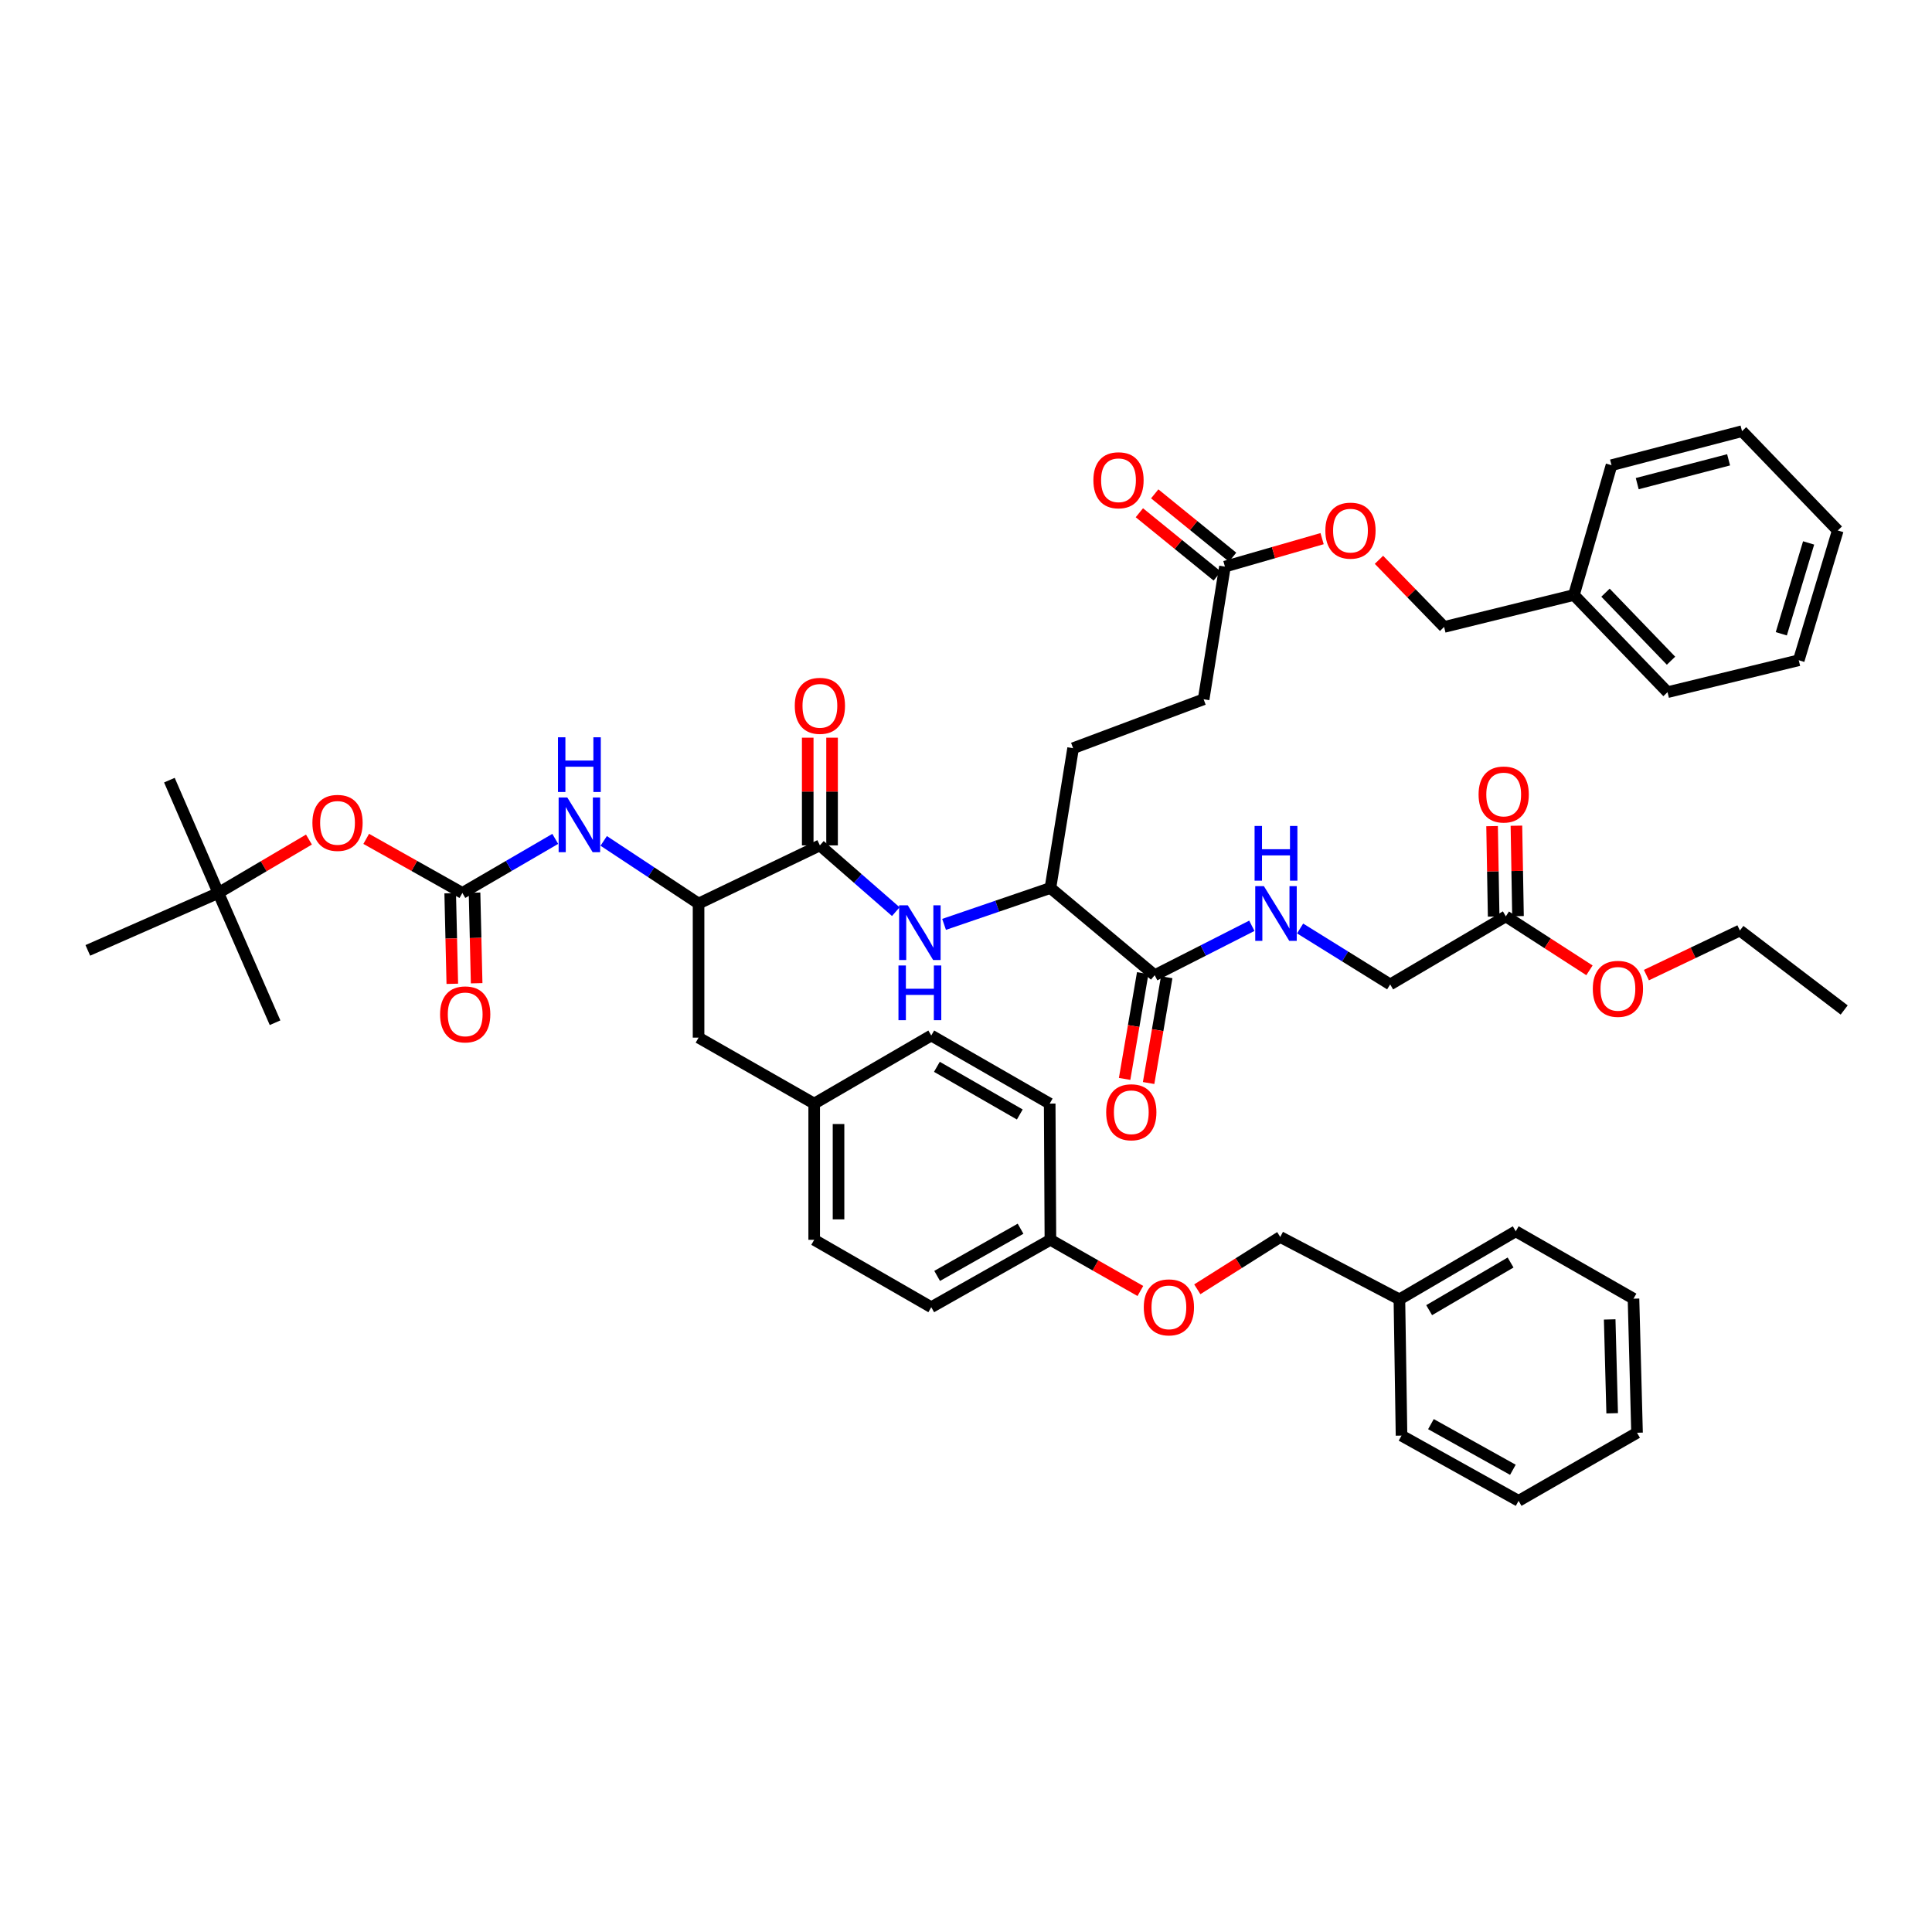 <?xml version='1.0' encoding='iso-8859-1'?>
<svg version='1.1' baseProfile='full'
              xmlns='http://www.w3.org/2000/svg'
                      xmlns:rdkit='http://www.rdkit.org/xml'
                      xmlns:xlink='http://www.w3.org/1999/xlink'
                  xml:space='preserve'
width='1000px' height='1000px' viewBox='0 0 1000 1000'>
<!-- END OF HEADER -->
<rect style='opacity:1.0;fill:#FFFFFF;stroke:none' width='1000' height='1000' x='0' y='0'> </rect>
<path class='bond-1' d='M 424.377,437.571 L 444.022,454.718' style='fill:none;fill-rule:evenodd;stroke:#000000;stroke-width:6px;stroke-linecap:butt;stroke-linejoin:miter;stroke-opacity:1' />
<path class='bond-1' d='M 444.022,454.718 L 463.667,471.866' style='fill:none;fill-rule:evenodd;stroke:#0000FF;stroke-width:6px;stroke-linecap:butt;stroke-linejoin:miter;stroke-opacity:1' />
<path class='bond-4' d='M 424.377,437.571 L 361.576,467.683' style='fill:none;fill-rule:evenodd;stroke:#000000;stroke-width:6px;stroke-linecap:butt;stroke-linejoin:miter;stroke-opacity:1' />
<path class='bond-11' d='M 430.676,437.571 L 430.676,409.698' style='fill:none;fill-rule:evenodd;stroke:#000000;stroke-width:6px;stroke-linecap:butt;stroke-linejoin:miter;stroke-opacity:1' />
<path class='bond-11' d='M 430.676,409.698 L 430.676,381.826' style='fill:none;fill-rule:evenodd;stroke:#FF0000;stroke-width:6px;stroke-linecap:butt;stroke-linejoin:miter;stroke-opacity:1' />
<path class='bond-11' d='M 418.077,437.571 L 418.077,409.698' style='fill:none;fill-rule:evenodd;stroke:#000000;stroke-width:6px;stroke-linecap:butt;stroke-linejoin:miter;stroke-opacity:1' />
<path class='bond-11' d='M 418.077,409.698 L 418.077,381.826' style='fill:none;fill-rule:evenodd;stroke:#FF0000;stroke-width:6px;stroke-linecap:butt;stroke-linejoin:miter;stroke-opacity:1' />
<path class='bond-0' d='M 239.322,462.188 L 263.359,448.196' style='fill:none;fill-rule:evenodd;stroke:#000000;stroke-width:6px;stroke-linecap:butt;stroke-linejoin:miter;stroke-opacity:1' />
<path class='bond-0' d='M 263.359,448.196 L 287.397,434.203' style='fill:none;fill-rule:evenodd;stroke:#0000FF;stroke-width:6px;stroke-linecap:butt;stroke-linejoin:miter;stroke-opacity:1' />
<path class='bond-8' d='M 239.322,462.188 L 214.439,448.191' style='fill:none;fill-rule:evenodd;stroke:#000000;stroke-width:6px;stroke-linecap:butt;stroke-linejoin:miter;stroke-opacity:1' />
<path class='bond-8' d='M 214.439,448.191 L 189.555,434.195' style='fill:none;fill-rule:evenodd;stroke:#FF0000;stroke-width:6px;stroke-linecap:butt;stroke-linejoin:miter;stroke-opacity:1' />
<path class='bond-10' d='M 233.024,462.335 L 233.57,485.776' style='fill:none;fill-rule:evenodd;stroke:#000000;stroke-width:6px;stroke-linecap:butt;stroke-linejoin:miter;stroke-opacity:1' />
<path class='bond-10' d='M 233.57,485.776 L 234.116,509.218' style='fill:none;fill-rule:evenodd;stroke:#FF0000;stroke-width:6px;stroke-linecap:butt;stroke-linejoin:miter;stroke-opacity:1' />
<path class='bond-10' d='M 245.62,462.042 L 246.166,485.483' style='fill:none;fill-rule:evenodd;stroke:#000000;stroke-width:6px;stroke-linecap:butt;stroke-linejoin:miter;stroke-opacity:1' />
<path class='bond-10' d='M 246.166,485.483 L 246.712,508.924' style='fill:none;fill-rule:evenodd;stroke:#FF0000;stroke-width:6px;stroke-linecap:butt;stroke-linejoin:miter;stroke-opacity:1' />
<path class='bond-5' d='M 488.65,478.453 L 516.171,469.036' style='fill:none;fill-rule:evenodd;stroke:#0000FF;stroke-width:6px;stroke-linecap:butt;stroke-linejoin:miter;stroke-opacity:1' />
<path class='bond-5' d='M 516.171,469.036 L 543.691,459.619' style='fill:none;fill-rule:evenodd;stroke:#000000;stroke-width:6px;stroke-linecap:butt;stroke-linejoin:miter;stroke-opacity:1' />
<path class='bond-2' d='M 312.477,435.247 L 337.027,451.465' style='fill:none;fill-rule:evenodd;stroke:#0000FF;stroke-width:6px;stroke-linecap:butt;stroke-linejoin:miter;stroke-opacity:1' />
<path class='bond-2' d='M 337.027,451.465 L 361.576,467.683' style='fill:none;fill-rule:evenodd;stroke:#000000;stroke-width:6px;stroke-linecap:butt;stroke-linejoin:miter;stroke-opacity:1' />
<path class='bond-3' d='M 597.672,504.76 L 543.691,459.619' style='fill:none;fill-rule:evenodd;stroke:#000000;stroke-width:6px;stroke-linecap:butt;stroke-linejoin:miter;stroke-opacity:1' />
<path class='bond-6' d='M 597.672,504.76 L 622.811,491.973' style='fill:none;fill-rule:evenodd;stroke:#000000;stroke-width:6px;stroke-linecap:butt;stroke-linejoin:miter;stroke-opacity:1' />
<path class='bond-6' d='M 622.811,491.973 L 647.95,479.186' style='fill:none;fill-rule:evenodd;stroke:#0000FF;stroke-width:6px;stroke-linecap:butt;stroke-linejoin:miter;stroke-opacity:1' />
<path class='bond-13' d='M 591.463,503.698 L 586.782,531.071' style='fill:none;fill-rule:evenodd;stroke:#000000;stroke-width:6px;stroke-linecap:butt;stroke-linejoin:miter;stroke-opacity:1' />
<path class='bond-13' d='M 586.782,531.071 L 582.102,558.444' style='fill:none;fill-rule:evenodd;stroke:#FF0000;stroke-width:6px;stroke-linecap:butt;stroke-linejoin:miter;stroke-opacity:1' />
<path class='bond-13' d='M 603.882,505.821 L 599.201,533.195' style='fill:none;fill-rule:evenodd;stroke:#000000;stroke-width:6px;stroke-linecap:butt;stroke-linejoin:miter;stroke-opacity:1' />
<path class='bond-13' d='M 599.201,533.195 L 594.521,560.568' style='fill:none;fill-rule:evenodd;stroke:#FF0000;stroke-width:6px;stroke-linecap:butt;stroke-linejoin:miter;stroke-opacity:1' />
<path class='bond-12' d='M 361.576,467.683 L 361.576,537.077' style='fill:none;fill-rule:evenodd;stroke:#000000;stroke-width:6px;stroke-linecap:butt;stroke-linejoin:miter;stroke-opacity:1' />
<path class='bond-18' d='M 543.691,459.619 L 555.437,387.272' style='fill:none;fill-rule:evenodd;stroke:#000000;stroke-width:6px;stroke-linecap:butt;stroke-linejoin:miter;stroke-opacity:1' />
<path class='bond-19' d='M 672.931,480.581 L 696.243,495.064' style='fill:none;fill-rule:evenodd;stroke:#0000FF;stroke-width:6px;stroke-linecap:butt;stroke-linejoin:miter;stroke-opacity:1' />
<path class='bond-19' d='M 696.243,495.064 L 719.556,509.547' style='fill:none;fill-rule:evenodd;stroke:#000000;stroke-width:6px;stroke-linecap:butt;stroke-linejoin:miter;stroke-opacity:1' />
<path class='bond-7' d='M 634.021,293.282 L 622.997,361.947' style='fill:none;fill-rule:evenodd;stroke:#000000;stroke-width:6px;stroke-linecap:butt;stroke-linejoin:miter;stroke-opacity:1' />
<path class='bond-14' d='M 637.995,288.393 L 617.839,272.007' style='fill:none;fill-rule:evenodd;stroke:#000000;stroke-width:6px;stroke-linecap:butt;stroke-linejoin:miter;stroke-opacity:1' />
<path class='bond-14' d='M 617.839,272.007 L 597.683,255.621' style='fill:none;fill-rule:evenodd;stroke:#FF0000;stroke-width:6px;stroke-linecap:butt;stroke-linejoin:miter;stroke-opacity:1' />
<path class='bond-14' d='M 630.047,298.17 L 609.891,281.784' style='fill:none;fill-rule:evenodd;stroke:#000000;stroke-width:6px;stroke-linecap:butt;stroke-linejoin:miter;stroke-opacity:1' />
<path class='bond-14' d='M 609.891,281.784 L 589.735,265.398' style='fill:none;fill-rule:evenodd;stroke:#FF0000;stroke-width:6px;stroke-linecap:butt;stroke-linejoin:miter;stroke-opacity:1' />
<path class='bond-17' d='M 634.021,293.282 L 659.168,286.041' style='fill:none;fill-rule:evenodd;stroke:#000000;stroke-width:6px;stroke-linecap:butt;stroke-linejoin:miter;stroke-opacity:1' />
<path class='bond-17' d='M 659.168,286.041 L 684.314,278.801' style='fill:none;fill-rule:evenodd;stroke:#FF0000;stroke-width:6px;stroke-linecap:butt;stroke-linejoin:miter;stroke-opacity:1' />
<path class='bond-16' d='M 159.912,434.556 L 136.47,448.372' style='fill:none;fill-rule:evenodd;stroke:#FF0000;stroke-width:6px;stroke-linecap:butt;stroke-linejoin:miter;stroke-opacity:1' />
<path class='bond-16' d='M 136.47,448.372 L 113.028,462.188' style='fill:none;fill-rule:evenodd;stroke:#000000;stroke-width:6px;stroke-linecap:butt;stroke-linejoin:miter;stroke-opacity:1' />
<path class='bond-9' d='M 779.416,474.305 L 719.556,509.547' style='fill:none;fill-rule:evenodd;stroke:#000000;stroke-width:6px;stroke-linecap:butt;stroke-linejoin:miter;stroke-opacity:1' />
<path class='bond-15' d='M 785.715,474.194 L 785.305,450.789' style='fill:none;fill-rule:evenodd;stroke:#000000;stroke-width:6px;stroke-linecap:butt;stroke-linejoin:miter;stroke-opacity:1' />
<path class='bond-15' d='M 785.305,450.789 L 784.895,427.383' style='fill:none;fill-rule:evenodd;stroke:#FF0000;stroke-width:6px;stroke-linecap:butt;stroke-linejoin:miter;stroke-opacity:1' />
<path class='bond-15' d='M 773.117,474.415 L 772.708,451.009' style='fill:none;fill-rule:evenodd;stroke:#000000;stroke-width:6px;stroke-linecap:butt;stroke-linejoin:miter;stroke-opacity:1' />
<path class='bond-15' d='M 772.708,451.009 L 772.298,427.604' style='fill:none;fill-rule:evenodd;stroke:#FF0000;stroke-width:6px;stroke-linecap:butt;stroke-linejoin:miter;stroke-opacity:1' />
<path class='bond-26' d='M 779.416,474.305 L 801.059,488.273' style='fill:none;fill-rule:evenodd;stroke:#000000;stroke-width:6px;stroke-linecap:butt;stroke-linejoin:miter;stroke-opacity:1' />
<path class='bond-26' d='M 801.059,488.273 L 822.702,502.241' style='fill:none;fill-rule:evenodd;stroke:#FF0000;stroke-width:6px;stroke-linecap:butt;stroke-linejoin:miter;stroke-opacity:1' />
<path class='bond-22' d='M 361.576,537.077 L 421.423,571.221' style='fill:none;fill-rule:evenodd;stroke:#000000;stroke-width:6px;stroke-linecap:butt;stroke-linejoin:miter;stroke-opacity:1' />
<path class='bond-33' d='M 113.028,462.188 L 87.676,403.805' style='fill:none;fill-rule:evenodd;stroke:#000000;stroke-width:6px;stroke-linecap:butt;stroke-linejoin:miter;stroke-opacity:1' />
<path class='bond-34' d='M 113.028,462.188 L 142.371,529.363' style='fill:none;fill-rule:evenodd;stroke:#000000;stroke-width:6px;stroke-linecap:butt;stroke-linejoin:miter;stroke-opacity:1' />
<path class='bond-35' d='M 113.028,462.188 L 45.455,491.915' style='fill:none;fill-rule:evenodd;stroke:#000000;stroke-width:6px;stroke-linecap:butt;stroke-linejoin:miter;stroke-opacity:1' />
<path class='bond-24' d='M 713.745,289.758 L 730.607,307.133' style='fill:none;fill-rule:evenodd;stroke:#FF0000;stroke-width:6px;stroke-linecap:butt;stroke-linejoin:miter;stroke-opacity:1' />
<path class='bond-24' d='M 730.607,307.133 L 747.47,324.507' style='fill:none;fill-rule:evenodd;stroke:#000000;stroke-width:6px;stroke-linecap:butt;stroke-linejoin:miter;stroke-opacity:1' />
<path class='bond-21' d='M 555.437,387.272 L 622.997,361.947' style='fill:none;fill-rule:evenodd;stroke:#000000;stroke-width:6px;stroke-linecap:butt;stroke-linejoin:miter;stroke-opacity:1' />
<path class='bond-20' d='M 590.251,668.207 L 566.971,654.964' style='fill:none;fill-rule:evenodd;stroke:#FF0000;stroke-width:6px;stroke-linecap:butt;stroke-linejoin:miter;stroke-opacity:1' />
<path class='bond-20' d='M 566.971,654.964 L 543.691,641.72' style='fill:none;fill-rule:evenodd;stroke:#000000;stroke-width:6px;stroke-linecap:butt;stroke-linejoin:miter;stroke-opacity:1' />
<path class='bond-25' d='M 619.718,667.334 L 641.187,653.796' style='fill:none;fill-rule:evenodd;stroke:#FF0000;stroke-width:6px;stroke-linecap:butt;stroke-linejoin:miter;stroke-opacity:1' />
<path class='bond-25' d='M 641.187,653.796 L 662.656,640.258' style='fill:none;fill-rule:evenodd;stroke:#000000;stroke-width:6px;stroke-linecap:butt;stroke-linejoin:miter;stroke-opacity:1' />
<path class='bond-27' d='M 421.423,571.221 L 421.423,641.72' style='fill:none;fill-rule:evenodd;stroke:#000000;stroke-width:6px;stroke-linecap:butt;stroke-linejoin:miter;stroke-opacity:1' />
<path class='bond-27' d='M 434.022,581.796 L 434.022,631.145' style='fill:none;fill-rule:evenodd;stroke:#000000;stroke-width:6px;stroke-linecap:butt;stroke-linejoin:miter;stroke-opacity:1' />
<path class='bond-28' d='M 421.423,571.221 L 482.018,535.978' style='fill:none;fill-rule:evenodd;stroke:#000000;stroke-width:6px;stroke-linecap:butt;stroke-linejoin:miter;stroke-opacity:1' />
<path class='bond-23' d='M 543.691,641.72 L 543.32,571.221' style='fill:none;fill-rule:evenodd;stroke:#000000;stroke-width:6px;stroke-linecap:butt;stroke-linejoin:miter;stroke-opacity:1' />
<path class='bond-48' d='M 543.691,641.72 L 482.018,676.606' style='fill:none;fill-rule:evenodd;stroke:#000000;stroke-width:6px;stroke-linecap:butt;stroke-linejoin:miter;stroke-opacity:1' />
<path class='bond-48' d='M 528.237,635.987 L 485.066,660.407' style='fill:none;fill-rule:evenodd;stroke:#000000;stroke-width:6px;stroke-linecap:butt;stroke-linejoin:miter;stroke-opacity:1' />
<path class='bond-31' d='M 747.47,324.507 L 814.659,307.967' style='fill:none;fill-rule:evenodd;stroke:#000000;stroke-width:6px;stroke-linecap:butt;stroke-linejoin:miter;stroke-opacity:1' />
<path class='bond-32' d='M 662.656,640.258 L 724.329,672.554' style='fill:none;fill-rule:evenodd;stroke:#000000;stroke-width:6px;stroke-linecap:butt;stroke-linejoin:miter;stroke-opacity:1' />
<path class='bond-36' d='M 852.177,504.711 L 876.371,493.172' style='fill:none;fill-rule:evenodd;stroke:#FF0000;stroke-width:6px;stroke-linecap:butt;stroke-linejoin:miter;stroke-opacity:1' />
<path class='bond-36' d='M 876.371,493.172 L 900.565,481.633' style='fill:none;fill-rule:evenodd;stroke:#000000;stroke-width:6px;stroke-linecap:butt;stroke-linejoin:miter;stroke-opacity:1' />
<path class='bond-30' d='M 421.423,641.72 L 482.018,676.606' style='fill:none;fill-rule:evenodd;stroke:#000000;stroke-width:6px;stroke-linecap:butt;stroke-linejoin:miter;stroke-opacity:1' />
<path class='bond-29' d='M 482.018,535.978 L 543.32,571.221' style='fill:none;fill-rule:evenodd;stroke:#000000;stroke-width:6px;stroke-linecap:butt;stroke-linejoin:miter;stroke-opacity:1' />
<path class='bond-29' d='M 484.934,552.187 L 527.845,576.857' style='fill:none;fill-rule:evenodd;stroke:#000000;stroke-width:6px;stroke-linecap:butt;stroke-linejoin:miter;stroke-opacity:1' />
<path class='bond-37' d='M 814.659,307.967 L 863.11,358.266' style='fill:none;fill-rule:evenodd;stroke:#000000;stroke-width:6px;stroke-linecap:butt;stroke-linejoin:miter;stroke-opacity:1' />
<path class='bond-37' d='M 831.001,306.771 L 864.916,341.98' style='fill:none;fill-rule:evenodd;stroke:#000000;stroke-width:6px;stroke-linecap:butt;stroke-linejoin:miter;stroke-opacity:1' />
<path class='bond-38' d='M 814.659,307.967 L 834.118,240.785' style='fill:none;fill-rule:evenodd;stroke:#000000;stroke-width:6px;stroke-linecap:butt;stroke-linejoin:miter;stroke-opacity:1' />
<path class='bond-39' d='M 724.329,672.554 L 784.547,637.318' style='fill:none;fill-rule:evenodd;stroke:#000000;stroke-width:6px;stroke-linecap:butt;stroke-linejoin:miter;stroke-opacity:1' />
<path class='bond-39' d='M 739.725,678.143 L 781.877,653.477' style='fill:none;fill-rule:evenodd;stroke:#000000;stroke-width:6px;stroke-linecap:butt;stroke-linejoin:miter;stroke-opacity:1' />
<path class='bond-40' d='M 724.329,672.554 L 725.428,743.067' style='fill:none;fill-rule:evenodd;stroke:#000000;stroke-width:6px;stroke-linecap:butt;stroke-linejoin:miter;stroke-opacity:1' />
<path class='bond-41' d='M 900.565,481.633 L 954.545,522.77' style='fill:none;fill-rule:evenodd;stroke:#000000;stroke-width:6px;stroke-linecap:butt;stroke-linejoin:miter;stroke-opacity:1' />
<path class='bond-42' d='M 863.11,358.266 L 931.034,341.747' style='fill:none;fill-rule:evenodd;stroke:#000000;stroke-width:6px;stroke-linecap:butt;stroke-linejoin:miter;stroke-opacity:1' />
<path class='bond-45' d='M 834.118,240.785 L 901.671,223.167' style='fill:none;fill-rule:evenodd;stroke:#000000;stroke-width:6px;stroke-linecap:butt;stroke-linejoin:miter;stroke-opacity:1' />
<path class='bond-45' d='M 847.43,250.333 L 894.717,238.001' style='fill:none;fill-rule:evenodd;stroke:#000000;stroke-width:6px;stroke-linecap:butt;stroke-linejoin:miter;stroke-opacity:1' />
<path class='bond-43' d='M 784.547,637.318 L 845.492,672.19' style='fill:none;fill-rule:evenodd;stroke:#000000;stroke-width:6px;stroke-linecap:butt;stroke-linejoin:miter;stroke-opacity:1' />
<path class='bond-44' d='M 725.428,743.067 L 786.024,776.833' style='fill:none;fill-rule:evenodd;stroke:#000000;stroke-width:6px;stroke-linecap:butt;stroke-linejoin:miter;stroke-opacity:1' />
<path class='bond-44' d='M 740.651,737.126 L 783.067,760.762' style='fill:none;fill-rule:evenodd;stroke:#000000;stroke-width:6px;stroke-linecap:butt;stroke-linejoin:miter;stroke-opacity:1' />
<path class='bond-49' d='M 931.034,341.747 L 951.235,274.572' style='fill:none;fill-rule:evenodd;stroke:#000000;stroke-width:6px;stroke-linecap:butt;stroke-linejoin:miter;stroke-opacity:1' />
<path class='bond-49' d='M 921.999,328.042 L 936.139,281.02' style='fill:none;fill-rule:evenodd;stroke:#000000;stroke-width:6px;stroke-linecap:butt;stroke-linejoin:miter;stroke-opacity:1' />
<path class='bond-50' d='M 845.492,672.19 L 847.326,741.59' style='fill:none;fill-rule:evenodd;stroke:#000000;stroke-width:6px;stroke-linecap:butt;stroke-linejoin:miter;stroke-opacity:1' />
<path class='bond-50' d='M 833.172,682.932 L 834.456,731.513' style='fill:none;fill-rule:evenodd;stroke:#000000;stroke-width:6px;stroke-linecap:butt;stroke-linejoin:miter;stroke-opacity:1' />
<path class='bond-47' d='M 786.024,776.833 L 847.326,741.59' style='fill:none;fill-rule:evenodd;stroke:#000000;stroke-width:6px;stroke-linecap:butt;stroke-linejoin:miter;stroke-opacity:1' />
<path class='bond-46' d='M 901.671,223.167 L 951.235,274.572' style='fill:none;fill-rule:evenodd;stroke:#000000;stroke-width:6px;stroke-linecap:butt;stroke-linejoin:miter;stroke-opacity:1' />
<path  class='atom-2' d='M 469.864 468.579
L 479.144 483.579
Q 480.064 485.059, 481.544 487.739
Q 483.024 490.419, 483.104 490.579
L 483.104 468.579
L 486.864 468.579
L 486.864 496.899
L 482.984 496.899
L 473.024 480.499
Q 471.864 478.579, 470.624 476.379
Q 469.424 474.179, 469.064 473.499
L 469.064 496.899
L 465.384 496.899
L 465.384 468.579
L 469.864 468.579
' fill='#0000FF'/>
<path  class='atom-2' d='M 465.044 499.731
L 468.884 499.731
L 468.884 511.771
L 483.364 511.771
L 483.364 499.731
L 487.204 499.731
L 487.204 528.051
L 483.364 528.051
L 483.364 514.971
L 468.884 514.971
L 468.884 528.051
L 465.044 528.051
L 465.044 499.731
' fill='#0000FF'/>
<path  class='atom-3' d='M 293.629 412.771
L 302.909 427.771
Q 303.829 429.251, 305.309 431.931
Q 306.789 434.611, 306.869 434.771
L 306.869 412.771
L 310.629 412.771
L 310.629 441.091
L 306.749 441.091
L 296.789 424.691
Q 295.629 422.771, 294.389 420.571
Q 293.189 418.371, 292.829 417.691
L 292.829 441.091
L 289.149 441.091
L 289.149 412.771
L 293.629 412.771
' fill='#0000FF'/>
<path  class='atom-3' d='M 288.809 381.619
L 292.649 381.619
L 292.649 393.659
L 307.129 393.659
L 307.129 381.619
L 310.969 381.619
L 310.969 409.939
L 307.129 409.939
L 307.129 396.859
L 292.649 396.859
L 292.649 409.939
L 288.809 409.939
L 288.809 381.619
' fill='#0000FF'/>
<path  class='atom-7' d='M 654.191 458.668
L 663.471 473.668
Q 664.391 475.148, 665.871 477.828
Q 667.351 480.508, 667.431 480.668
L 667.431 458.668
L 671.191 458.668
L 671.191 486.988
L 667.311 486.988
L 657.351 470.588
Q 656.191 468.668, 654.951 466.468
Q 653.751 464.268, 653.391 463.588
L 653.391 486.988
L 649.711 486.988
L 649.711 458.668
L 654.191 458.668
' fill='#0000FF'/>
<path  class='atom-7' d='M 649.371 427.516
L 653.211 427.516
L 653.211 439.556
L 667.691 439.556
L 667.691 427.516
L 671.531 427.516
L 671.531 455.836
L 667.691 455.836
L 667.691 442.756
L 653.211 442.756
L 653.211 455.836
L 649.371 455.836
L 649.371 427.516
' fill='#0000FF'/>
<path  class='atom-9' d='M 161.702 425.919
Q 161.702 419.119, 165.062 415.319
Q 168.422 411.519, 174.702 411.519
Q 180.982 411.519, 184.342 415.319
Q 187.702 419.119, 187.702 425.919
Q 187.702 432.799, 184.302 436.719
Q 180.902 440.599, 174.702 440.599
Q 168.462 440.599, 165.062 436.719
Q 161.702 432.839, 161.702 425.919
M 174.702 437.399
Q 179.022 437.399, 181.342 434.519
Q 183.702 431.599, 183.702 425.919
Q 183.702 420.359, 181.342 417.559
Q 179.022 414.719, 174.702 414.719
Q 170.382 414.719, 168.022 417.519
Q 165.702 420.319, 165.702 425.919
Q 165.702 431.639, 168.022 434.519
Q 170.382 437.399, 174.702 437.399
' fill='#FF0000'/>
<path  class='atom-11' d='M 227.785 525.04
Q 227.785 518.24, 231.145 514.44
Q 234.505 510.64, 240.785 510.64
Q 247.065 510.64, 250.425 514.44
Q 253.785 518.24, 253.785 525.04
Q 253.785 531.92, 250.385 535.84
Q 246.985 539.72, 240.785 539.72
Q 234.545 539.72, 231.145 535.84
Q 227.785 531.96, 227.785 525.04
M 240.785 536.52
Q 245.105 536.52, 247.425 533.64
Q 249.785 530.72, 249.785 525.04
Q 249.785 519.48, 247.425 516.68
Q 245.105 513.84, 240.785 513.84
Q 236.465 513.84, 234.105 516.64
Q 231.785 519.44, 231.785 525.04
Q 231.785 530.76, 234.105 533.64
Q 236.465 536.52, 240.785 536.52
' fill='#FF0000'/>
<path  class='atom-12' d='M 411.377 365.338
Q 411.377 358.538, 414.737 354.738
Q 418.097 350.938, 424.377 350.938
Q 430.657 350.938, 434.017 354.738
Q 437.377 358.538, 437.377 365.338
Q 437.377 372.218, 433.977 376.138
Q 430.577 380.018, 424.377 380.018
Q 418.137 380.018, 414.737 376.138
Q 411.377 372.258, 411.377 365.338
M 424.377 376.818
Q 428.697 376.818, 431.017 373.938
Q 433.377 371.018, 433.377 365.338
Q 433.377 359.778, 431.017 356.978
Q 428.697 354.138, 424.377 354.138
Q 420.057 354.138, 417.697 356.938
Q 415.377 359.738, 415.377 365.338
Q 415.377 371.058, 417.697 373.938
Q 420.057 376.818, 424.377 376.818
' fill='#FF0000'/>
<path  class='atom-14' d='M 572.556 575.703
Q 572.556 568.903, 575.916 565.103
Q 579.276 561.303, 585.556 561.303
Q 591.836 561.303, 595.196 565.103
Q 598.556 568.903, 598.556 575.703
Q 598.556 582.583, 595.156 586.503
Q 591.756 590.383, 585.556 590.383
Q 579.316 590.383, 575.916 586.503
Q 572.556 582.623, 572.556 575.703
M 585.556 587.183
Q 589.876 587.183, 592.196 584.303
Q 594.556 581.383, 594.556 575.703
Q 594.556 570.143, 592.196 567.343
Q 589.876 564.503, 585.556 564.503
Q 581.236 564.503, 578.876 567.303
Q 576.556 570.103, 576.556 575.703
Q 576.556 581.423, 578.876 584.303
Q 581.236 587.183, 585.556 587.183
' fill='#FF0000'/>
<path  class='atom-15' d='M 565.934 248.578
Q 565.934 241.778, 569.294 237.978
Q 572.654 234.178, 578.934 234.178
Q 585.214 234.178, 588.574 237.978
Q 591.934 241.778, 591.934 248.578
Q 591.934 255.458, 588.534 259.378
Q 585.134 263.258, 578.934 263.258
Q 572.694 263.258, 569.294 259.378
Q 565.934 255.498, 565.934 248.578
M 578.934 260.058
Q 583.254 260.058, 585.574 257.178
Q 587.934 254.258, 587.934 248.578
Q 587.934 243.018, 585.574 240.218
Q 583.254 237.378, 578.934 237.378
Q 574.614 237.378, 572.254 240.178
Q 569.934 242.978, 569.934 248.578
Q 569.934 254.298, 572.254 257.178
Q 574.614 260.058, 578.934 260.058
' fill='#FF0000'/>
<path  class='atom-16' d='M 765.31 411.234
Q 765.31 404.434, 768.67 400.634
Q 772.03 396.834, 778.31 396.834
Q 784.59 396.834, 787.95 400.634
Q 791.31 404.434, 791.31 411.234
Q 791.31 418.114, 787.91 422.034
Q 784.51 425.914, 778.31 425.914
Q 772.07 425.914, 768.67 422.034
Q 765.31 418.154, 765.31 411.234
M 778.31 422.714
Q 782.63 422.714, 784.95 419.834
Q 787.31 416.914, 787.31 411.234
Q 787.31 405.674, 784.95 402.874
Q 782.63 400.034, 778.31 400.034
Q 773.99 400.034, 771.63 402.834
Q 769.31 405.634, 769.31 411.234
Q 769.31 416.954, 771.63 419.834
Q 773.99 422.714, 778.31 422.714
' fill='#FF0000'/>
<path  class='atom-18' d='M 686.005 274.652
Q 686.005 267.852, 689.365 264.052
Q 692.725 260.252, 699.005 260.252
Q 705.285 260.252, 708.645 264.052
Q 712.005 267.852, 712.005 274.652
Q 712.005 281.532, 708.605 285.452
Q 705.205 289.332, 699.005 289.332
Q 692.765 289.332, 689.365 285.452
Q 686.005 281.572, 686.005 274.652
M 699.005 286.132
Q 703.325 286.132, 705.645 283.252
Q 708.005 280.332, 708.005 274.652
Q 708.005 269.092, 705.645 266.292
Q 703.325 263.452, 699.005 263.452
Q 694.685 263.452, 692.325 266.252
Q 690.005 269.052, 690.005 274.652
Q 690.005 280.372, 692.325 283.252
Q 694.685 286.132, 699.005 286.132
' fill='#FF0000'/>
<path  class='atom-21' d='M 592.015 676.686
Q 592.015 669.886, 595.375 666.086
Q 598.735 662.286, 605.015 662.286
Q 611.295 662.286, 614.655 666.086
Q 618.015 669.886, 618.015 676.686
Q 618.015 683.566, 614.615 687.486
Q 611.215 691.366, 605.015 691.366
Q 598.775 691.366, 595.375 687.486
Q 592.015 683.606, 592.015 676.686
M 605.015 688.166
Q 609.335 688.166, 611.655 685.286
Q 614.015 682.366, 614.015 676.686
Q 614.015 671.126, 611.655 668.326
Q 609.335 665.486, 605.015 665.486
Q 600.695 665.486, 598.335 668.286
Q 596.015 671.086, 596.015 676.686
Q 596.015 682.406, 598.335 685.286
Q 600.695 688.166, 605.015 688.166
' fill='#FF0000'/>
<path  class='atom-27' d='M 824.429 511.825
Q 824.429 505.025, 827.789 501.225
Q 831.149 497.425, 837.429 497.425
Q 843.709 497.425, 847.069 501.225
Q 850.429 505.025, 850.429 511.825
Q 850.429 518.705, 847.029 522.625
Q 843.629 526.505, 837.429 526.505
Q 831.189 526.505, 827.789 522.625
Q 824.429 518.745, 824.429 511.825
M 837.429 523.305
Q 841.749 523.305, 844.069 520.425
Q 846.429 517.505, 846.429 511.825
Q 846.429 506.265, 844.069 503.465
Q 841.749 500.625, 837.429 500.625
Q 833.109 500.625, 830.749 503.425
Q 828.429 506.225, 828.429 511.825
Q 828.429 517.545, 830.749 520.425
Q 833.109 523.305, 837.429 523.305
' fill='#FF0000'/>
</svg>
